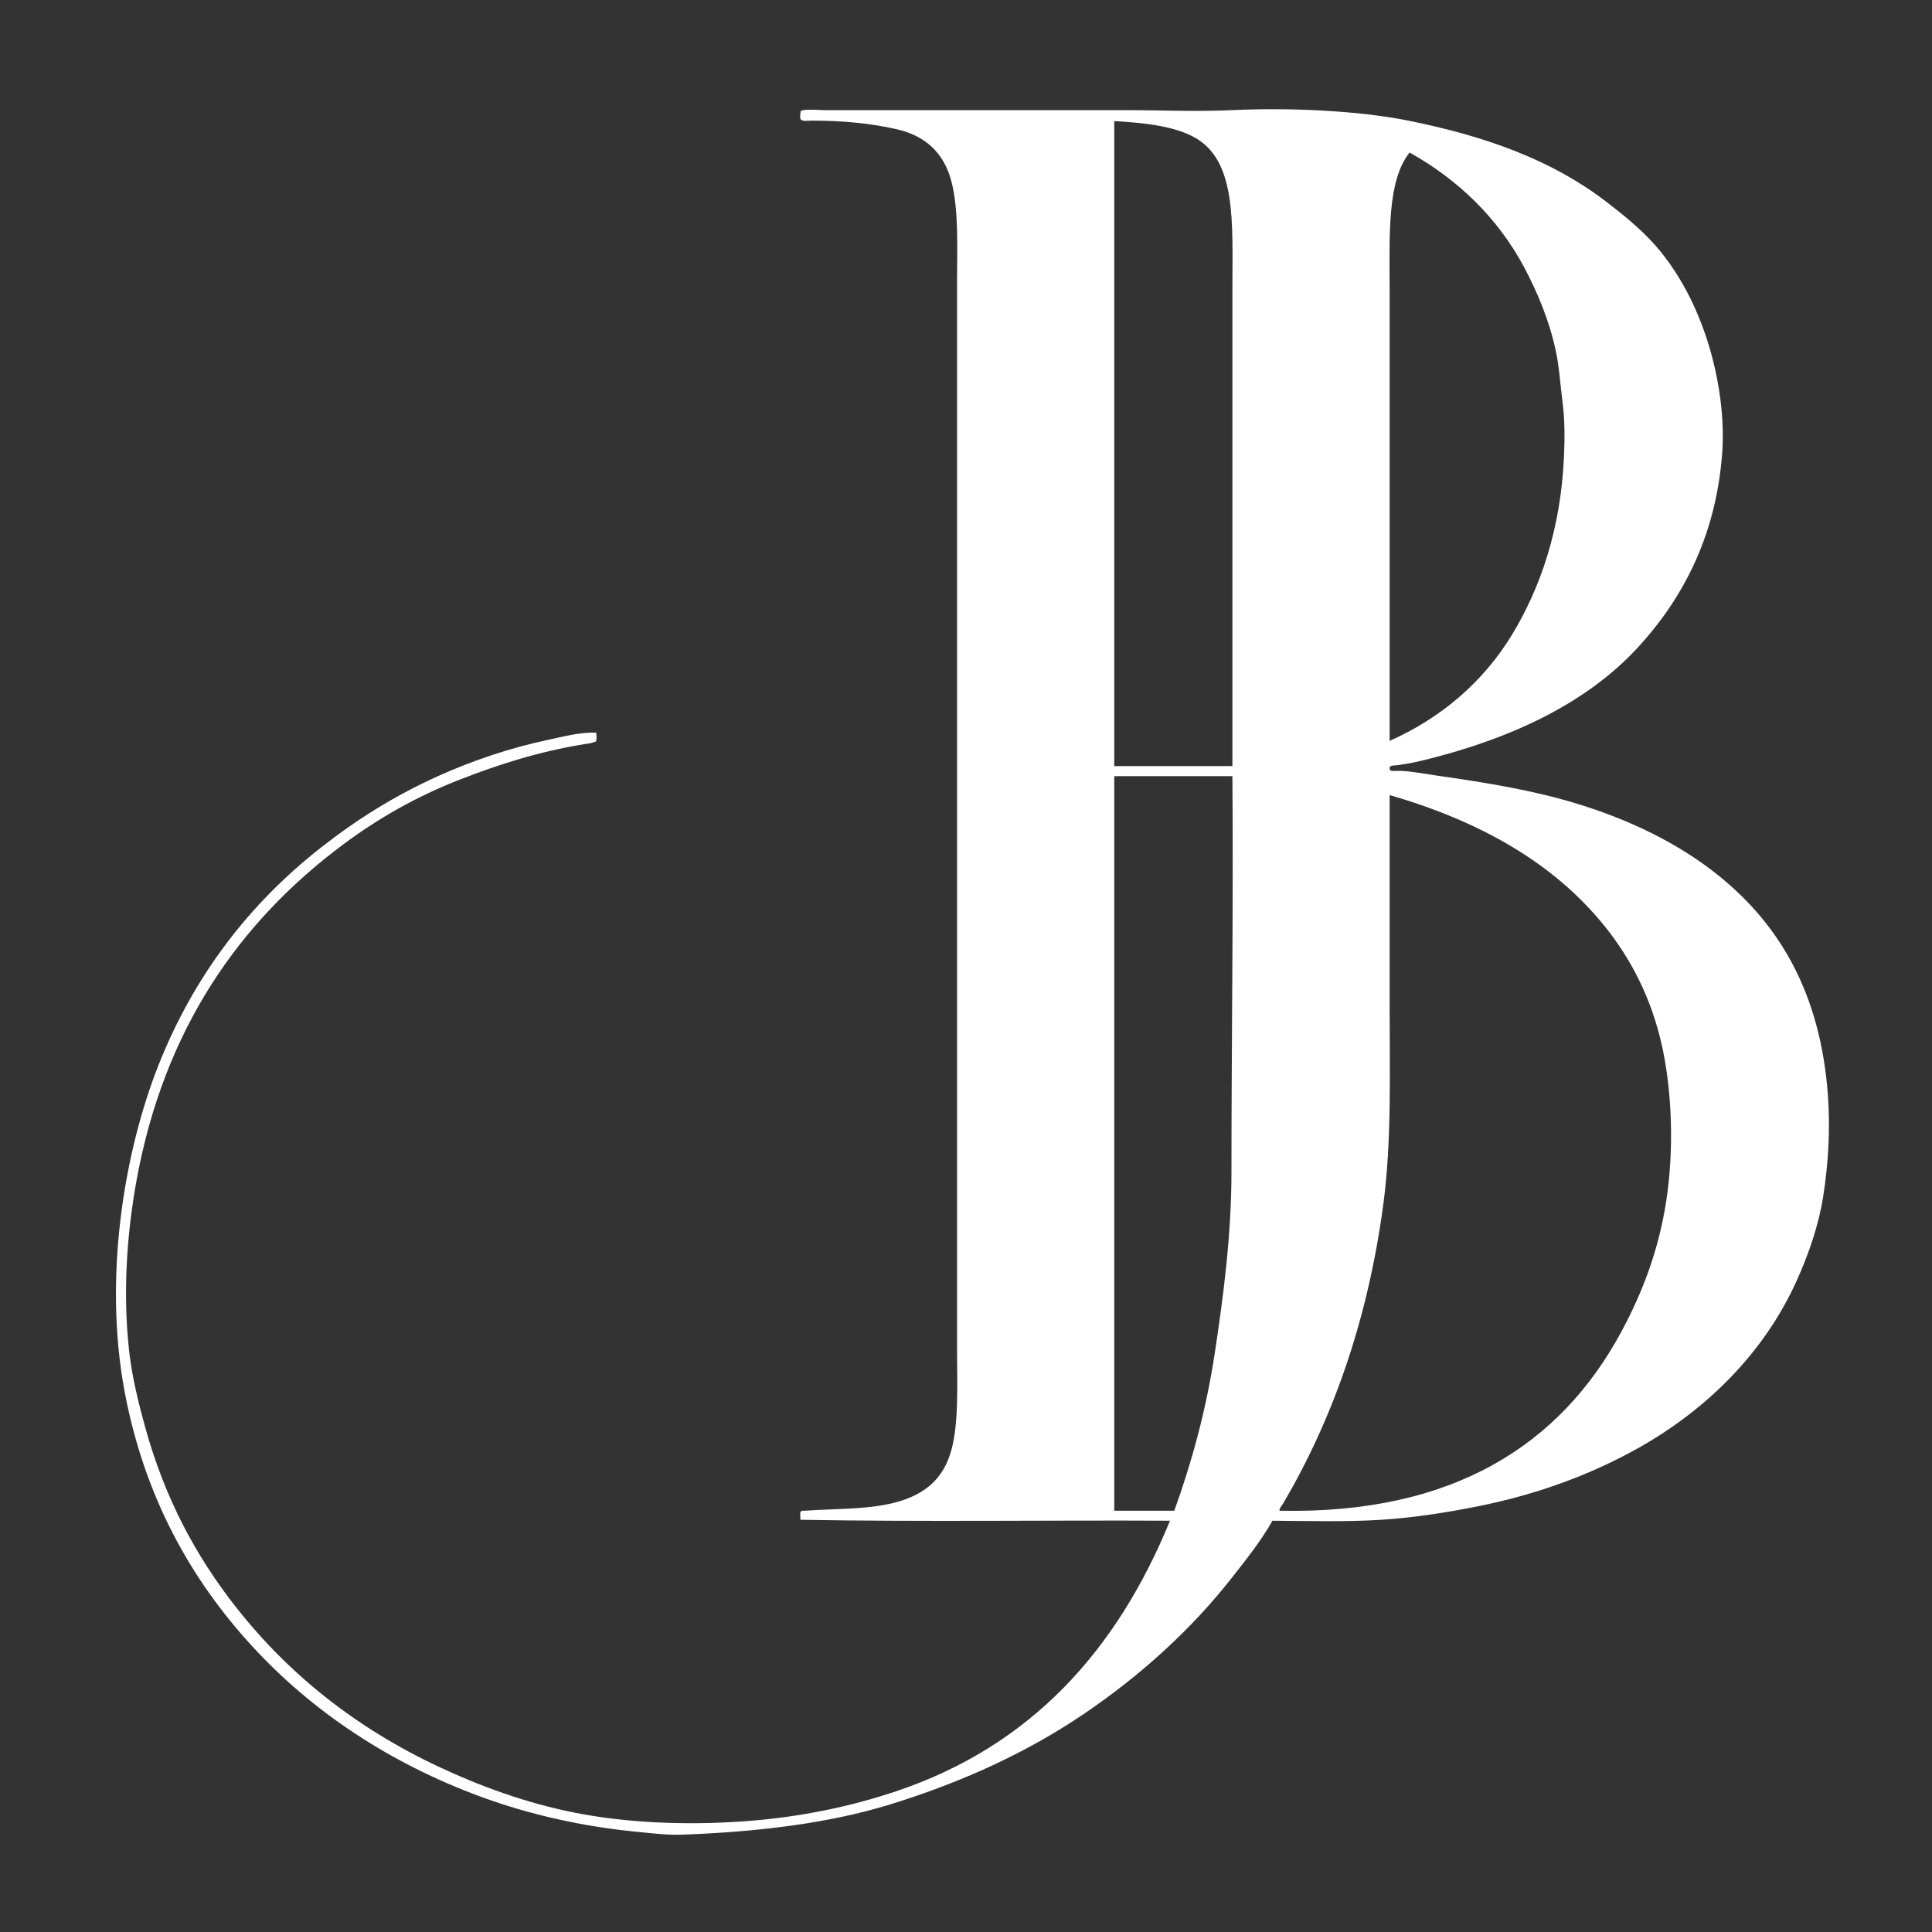 <svg xml:space="preserve" viewBox="0 0 690 690" height="690px" width="690px" y="0px" x="0px" xmlns:xlink="http://www.w3.org/1999/xlink" xmlns="http://www.w3.org/2000/svg" id="Ebene_1" version="1.0">
<rect x="0" y="0" width="690" height="690" fill="#333333" stroke="none"/>
<g>
	<path d="M454.438,543.115c-3.981,7.104-9.132,13.518-14.121,19.906
		c-14.804,18.955-32.85,35.243-53.084,49c-20.208,13.74-43.561,24.487-69.586,32.496c-21.484,6.612-47.112,9.784-74.181,10.719
		c-5.397,0.187-10.651-0.504-15.993-1.021c-19.895-1.925-38.78-6.299-55.465-12.42c-32.818-12.039-60.522-30.527-82.007-53.935
		c-21.655-23.592-38.301-52.943-45.427-90.514c-7.805-41.152-0.173-86.177,12.08-117.056c12.689-31.977,32.461-57.633,58.188-77.753
		c12.781-9.996,26.219-18.477,42.365-25.691c11.36-5.076,24.733-9.718,38.451-12.59c5.709-1.195,11.535-2.872,17.354-2.552
		c-0.09,0.446,0.112,1.838,0,2.382c-0.24,1.156,0.04,0.522-1.021,1.021c-0.63,0.296-2.176,0.48-3.403,0.68
		c-16.398,2.678-30.597,7.284-44.236,12.59c-15.934,6.199-29.456,14.045-41.684,23.139c-37.13,27.611-64.206,66.101-74.011,120.628
		c-3.32,18.466-4.846,39.568-2.552,60.229c1.037,9.339,3.267,18.307,5.614,26.882c7.028,25.675,18.156,46.389,32.497,64.652
		c19.023,24.228,43.142,43.333,72.649,57.167c14.516,6.806,30.917,12.849,48.49,16.333c17.839,3.537,39.091,4.589,60.399,3.063
		c19.856-1.422,38.051-5.272,54.274-10.719c48.378-16.239,78.932-50.513,97.83-96.639c-43.78-0.226-88.548,0.452-132.027-0.34
		c0.118-1.161-0.182-2.15,0-2.553c0.407-0.897,0.341-0.587,1.701-0.681c11.647-0.796,23.023-0.401,32.667-3.063
		c10.21-2.817,16.747-8.352,19.565-18.545c2.721-9.84,2.042-24.082,2.042-36.069c0-125.885,0-254.25,0-381.111
		c0-12.181,0.653-25.883-2.042-36.069c-2.779-10.505-9.695-16.292-19.565-18.545c-8.844-2.019-18.877-3.063-30.285-3.063
		c-1.332,0-3.728,0.431-4.083-0.68c-0.127-0.396-0.025-1.563,0-1.702c0.24-1.328-0.209-1.059,1.191-1.361
		c1.607-0.347,5.737,0,7.316,0c35.798,0,71.469,0,107.018,0c12.854,0,25.801,0.604,38.792,0c20.95-0.975,45.327,0.241,62.781,3.743
		c28.063,5.631,51.479,14.247,70.438,28.753c6.251,4.783,12.5,9.853,17.524,15.483c10.08,11.294,17.72,27.025,21.607,44.406
		c2.136,9.548,3.326,19.909,2.552,30.285c-2.237,29.975-14.548,52.305-29.944,69.077c-18.219,19.846-44.705,32.45-75.542,40.153
		c-3.283,0.82-6.561,1.524-10.378,2.042c-1.268,0.172-2.974-0.062-2.893,1.191c0.086,1.338,1.453,0.726,4.083,0.851
		c4.075,0.194,9.11,1.154,12.931,1.702c17.625,2.526,33.526,5.119,48.83,9.698c20.13,6.023,37.766,14.757,51.893,26.201
		c21.479,17.401,36.134,41.755,38.791,78.264c0.89,12.207,0.138,24.563-1.701,36.24c-1.638,10.4-5.263,20.652-9.357,29.774
		c-11.765,26.208-32.585,46.485-56.826,60.059c-16.817,9.417-36.066,16.541-57.337,20.757c-10.742,2.13-22.205,3.997-34.198,4.765
		C481.15,543.559,468.054,543.209,454.438,543.115z M397.951,43.757c0,76.616,0,153.241,0,229.858c14.065,0,28.13,0,42.195,0
		c-0.001-56.108,0-113.829,0-170.139c-0.001-23.945,1.574-46.149-13.611-54.444c-7.264-3.968-17.233-5.114-28.413-5.785
		C397.924,43.275,397.938,43.516,397.951,43.757z M496.292,102.285c0,54.018,0,109.445,0,162.313
		c18.079-8.003,33.354-20.85,43.726-37.941c10.326-17.016,17.389-38.015,18.545-63.462c0.308-6.76,0.296-13.34-0.51-19.566
		c-0.829-6.399-1.164-12.507-2.382-18.205c-2.35-10.992-6.579-20.994-11.229-29.774c-9.497-17.93-24.001-31.684-41.004-41.174
		C495.367,64.422,496.292,84.174,496.292,102.285z M397.951,277.698c0,87.277,0,174.566,0,261.844c7.146,0,14.292,0,21.438,0
		c6.119-16.944,11.37-35.806,14.462-56.315c3.06-20.288,5.955-41.99,5.955-64.823c0-45.724,0.704-94.453,0.341-141.215
		c-14.009,0-28.017,0-42.024,0C397.924,277.217,397.938,277.457,397.951,277.698z M496.292,284.504c0,24.313,0,49.105,0,73.67
		c0,24.734,0.755,49.23-2.212,71.629c-5.555,41.938-18.256,77.222-35.729,107.018c-0.602,1.026-1.571,1.974-1.36,2.722
		c62.17,1.327,100.351-23.721,121.989-63.802c7.389-13.685,13.181-28.497,15.993-46.107c3.023-18.934,2.167-40.342-1.531-56.656
		c-3.824-16.869-11.066-30.565-20.076-41.854c-18.417-23.076-45.066-37.867-76.903-47.128
		C496.264,284.022,496.277,284.263,496.292,284.504z" fill="#FFFFFF" clip-rule="evenodd" fill-rule="evenodd"></path>
</g>
</svg>
